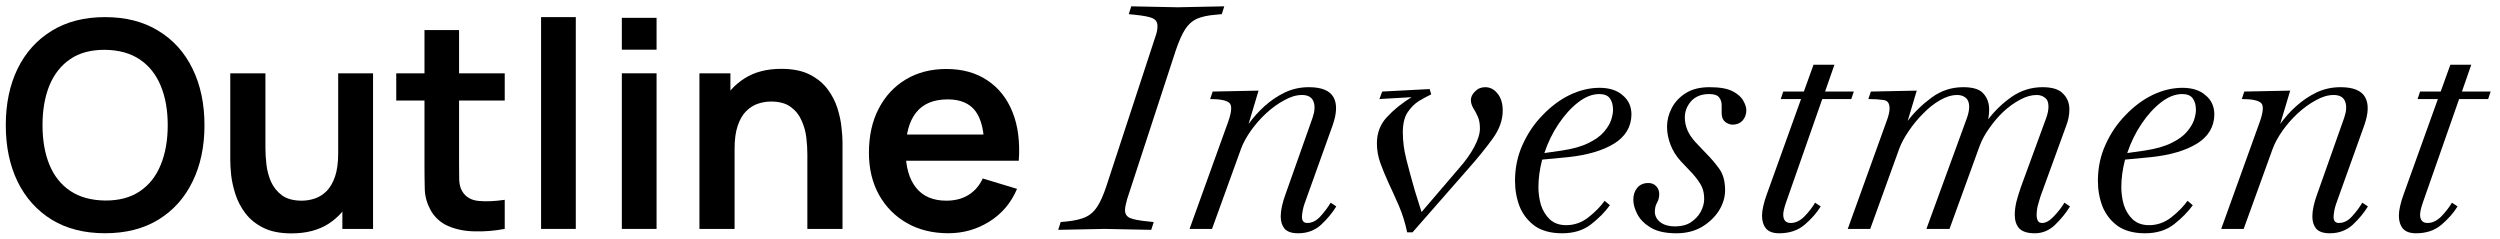 <svg width="482" height="46" viewBox="0 0 241 23" fill="none" xmlns="http://www.w3.org/2000/svg">
    <path
        d="M10.127 22.484C8.127 22.484 6.414 22.049 4.988 21.178C3.562 20.299 2.465 19.076 1.697 17.511C0.937 15.947 0.558 14.132 0.558 12.067C0.558 10.002 0.937 8.187 1.697 6.622C2.465 5.057 3.562 3.84 4.988 2.969C6.414 2.09 8.127 1.65 10.127 1.65C12.127 1.65 13.841 2.09 15.266 2.969C16.702 3.84 17.799 5.057 18.558 6.622C19.327 8.187 19.711 10.002 19.711 12.067C19.711 14.132 19.327 15.947 18.558 17.511C17.799 19.076 16.702 20.299 15.266 21.178C13.841 22.049 12.127 22.484 10.127 22.484ZM10.127 19.331C11.47 19.34 12.586 19.044 13.475 18.442C14.373 17.84 15.044 16.993 15.489 15.9C15.942 14.808 16.169 13.53 16.169 12.067C16.169 10.604 15.942 9.335 15.489 8.261C15.044 7.178 14.373 6.335 13.475 5.733C12.586 5.131 11.47 4.821 10.127 4.803C8.785 4.793 7.669 5.09 6.78 5.692C5.891 6.293 5.22 7.141 4.766 8.233C4.322 9.326 4.099 10.604 4.099 12.067C4.099 13.53 4.322 14.803 4.766 15.886C5.211 16.96 5.877 17.798 6.766 18.4C7.664 19.002 8.785 19.312 10.127 19.331Z"
        fill="black" />
    <path
        d="M28.101 22.498C26.99 22.498 26.073 22.312 25.351 21.942C24.628 21.572 24.054 21.099 23.628 20.525C23.203 19.951 22.888 19.34 22.684 18.692C22.48 18.044 22.346 17.433 22.281 16.859C22.226 16.275 22.198 15.803 22.198 15.442V7.067H25.587V14.289C25.587 14.752 25.619 15.275 25.684 15.858C25.749 16.433 25.897 16.988 26.128 17.525C26.369 18.053 26.721 18.488 27.184 18.831C27.656 19.173 28.291 19.345 29.087 19.345C29.513 19.345 29.934 19.275 30.351 19.136C30.768 18.997 31.143 18.761 31.476 18.428C31.819 18.085 32.092 17.618 32.295 17.025C32.499 16.433 32.601 15.683 32.601 14.775L34.587 15.622C34.587 16.9 34.337 18.058 33.837 19.095C33.346 20.132 32.62 20.96 31.657 21.581C30.694 22.192 29.508 22.498 28.101 22.498ZM33.004 22.067V17.414H32.601V7.067H35.962V22.067H33.004Z"
        fill="black" />
    <path
        d="M48.656 22.067C47.666 22.252 46.693 22.331 45.74 22.303C44.795 22.285 43.948 22.113 43.198 21.789C42.448 21.456 41.878 20.933 41.489 20.22C41.147 19.572 40.966 18.91 40.948 18.234C40.929 17.558 40.92 16.794 40.92 15.942V2.9H44.254V15.747C44.254 16.349 44.258 16.877 44.267 17.331C44.286 17.785 44.383 18.155 44.559 18.442C44.892 18.997 45.425 19.308 46.156 19.372C46.888 19.437 47.721 19.4 48.656 19.261V22.067ZM38.198 9.692V7.067H48.656V9.692H38.198Z"
        fill="black" />
    <path d="M52.16 22.067V1.65H55.507V22.067H52.16Z" fill="black" />
    <path
        d="M59.945 4.789V1.719H63.293V4.789H59.945ZM59.945 22.067V7.067H63.293V22.067H59.945Z"
        fill="black" />
    <path
        d="M77.829 22.067V14.845C77.829 14.372 77.796 13.849 77.731 13.275C77.666 12.701 77.514 12.15 77.273 11.622C77.041 11.085 76.69 10.645 76.217 10.303C75.754 9.96 75.125 9.789 74.328 9.789C73.903 9.789 73.481 9.858 73.064 9.997C72.648 10.136 72.268 10.377 71.926 10.72C71.592 11.053 71.324 11.516 71.12 12.108C70.916 12.692 70.814 13.442 70.814 14.358L68.828 13.511C68.828 12.233 69.074 11.076 69.564 10.039C70.064 9.002 70.796 8.178 71.759 7.567C72.722 6.946 73.907 6.636 75.315 6.636C76.426 6.636 77.342 6.821 78.065 7.192C78.787 7.562 79.361 8.034 79.787 8.608C80.213 9.182 80.528 9.794 80.731 10.442C80.935 11.09 81.065 11.706 81.12 12.289C81.185 12.863 81.218 13.331 81.218 13.692V22.067H77.829ZM67.425 22.067V7.067H70.412V11.72H70.814V22.067H67.425Z"
        fill="black" />
    <path
        d="M91.418 22.484C89.899 22.484 88.566 22.155 87.417 21.498C86.269 20.84 85.371 19.928 84.723 18.761C84.084 17.595 83.764 16.252 83.764 14.733C83.764 13.095 84.079 11.673 84.709 10.47C85.339 9.256 86.214 8.317 87.334 7.65C88.454 6.983 89.751 6.65 91.223 6.65C92.779 6.65 94.098 7.016 95.181 7.747C96.274 8.469 97.084 9.493 97.612 10.817C98.14 12.141 98.339 13.701 98.209 15.497H94.89V14.275C94.881 12.646 94.594 11.456 94.029 10.706C93.464 9.956 92.575 9.581 91.362 9.581C89.992 9.581 88.973 10.007 88.306 10.858C87.64 11.701 87.306 12.937 87.306 14.567C87.306 16.085 87.64 17.261 88.306 18.095C88.973 18.928 89.945 19.345 91.223 19.345C92.047 19.345 92.755 19.164 93.348 18.803C93.95 18.433 94.413 17.9 94.737 17.206L98.043 18.206C97.469 19.558 96.58 20.609 95.376 21.359C94.181 22.109 92.862 22.484 91.418 22.484ZM86.251 15.497V12.97H96.57V15.497H86.251Z"
        fill="black" />
    <path
        d="M102.011 22.157L102.251 21.405L102.883 21.345C103.626 21.265 104.218 21.124 104.659 20.924C105.1 20.723 105.471 20.392 105.772 19.93C106.073 19.469 106.364 18.817 106.645 17.974L111.46 3.289C111.54 3.028 111.58 2.767 111.58 2.506C111.58 2.145 111.42 1.894 111.099 1.754C110.778 1.613 110.206 1.503 109.384 1.423L108.812 1.363L109.053 0.61L113.536 0.701L118.02 0.61L117.78 1.363L117.148 1.423C116.425 1.483 115.834 1.613 115.372 1.814C114.931 2.015 114.56 2.346 114.259 2.807C113.958 3.269 113.657 3.941 113.356 4.823L108.661 19.178C108.601 19.399 108.551 19.599 108.511 19.78C108.471 19.96 108.451 20.121 108.451 20.261C108.451 20.623 108.611 20.873 108.932 21.014C109.253 21.154 109.825 21.265 110.648 21.345L111.219 21.405L110.979 22.157L106.495 22.067L102.011 22.157Z"
        fill="black" />
    <path
        d="M125.146 22.488C124.524 22.488 124.083 22.338 123.822 22.037C123.581 21.736 123.461 21.345 123.461 20.863C123.461 20.562 123.501 20.231 123.581 19.87C123.662 19.509 123.772 19.138 123.912 18.757L126.531 11.354C126.751 10.712 126.781 10.19 126.621 9.789C126.46 9.368 126.089 9.157 125.507 9.157C124.966 9.157 124.394 9.327 123.792 9.669C123.19 9.99 122.608 10.411 122.047 10.932C121.485 11.454 120.993 12.016 120.572 12.618C120.151 13.22 119.84 13.791 119.639 14.333L116.84 22.067H114.674L118.405 11.715C118.746 10.732 118.776 10.13 118.496 9.909C118.215 9.669 117.603 9.548 116.66 9.548L116.901 8.826L121.324 8.736L120.361 11.956C120.803 11.334 121.314 10.762 121.896 10.24C122.498 9.699 123.15 9.257 123.852 8.916C124.574 8.575 125.347 8.405 126.169 8.405C127.393 8.405 128.186 8.726 128.547 9.368C128.908 10.01 128.878 10.922 128.457 12.106L125.748 19.66C125.608 20.081 125.527 20.492 125.507 20.893C125.507 21.295 125.678 21.495 126.019 21.495C126.48 21.495 126.902 21.285 127.283 20.863C127.684 20.422 128.015 19.981 128.276 19.539L128.818 19.9C128.437 20.522 127.945 21.114 127.343 21.676C126.741 22.218 126.009 22.488 125.146 22.488Z"
        fill="black" />
    <path
        d="M135.653 22.398C135.452 21.455 135.181 20.593 134.84 19.81C134.499 19.028 134.168 18.295 133.847 17.613C133.546 16.951 133.286 16.319 133.065 15.717C132.844 15.095 132.734 14.463 132.734 13.821C132.734 12.818 133.055 11.976 133.697 11.294C134.339 10.591 135.131 9.949 136.074 9.368L132.975 9.548L133.245 8.826L137.82 8.585L137.97 9.097C137.629 9.257 137.238 9.468 136.796 9.729C136.375 9.99 136.004 10.361 135.683 10.842C135.382 11.304 135.232 11.946 135.232 12.768C135.232 13.591 135.342 14.443 135.563 15.326C135.783 16.209 136.064 17.242 136.405 18.426L137.037 20.442L140.618 16.259C141.26 15.537 141.762 14.835 142.123 14.152C142.484 13.47 142.665 12.879 142.665 12.377C142.665 11.915 142.594 11.534 142.454 11.233C142.314 10.912 142.163 10.632 142.003 10.391C141.862 10.13 141.792 9.879 141.792 9.638C141.792 9.358 141.922 9.087 142.183 8.826C142.444 8.545 142.775 8.405 143.176 8.405C143.638 8.405 144.029 8.605 144.35 9.006C144.691 9.408 144.862 9.959 144.862 10.662C144.862 11.585 144.531 12.497 143.868 13.4C143.226 14.283 142.444 15.246 141.521 16.289L136.165 22.398H135.653Z"
        fill="black" />
    <path
        d="M150.591 22.488C149.528 22.488 148.655 22.258 147.973 21.796C147.311 21.315 146.82 20.693 146.499 19.93C146.198 19.148 146.047 18.315 146.047 17.433C146.047 16.189 146.288 15.035 146.769 13.972C147.251 12.889 147.893 11.936 148.695 11.113C149.498 10.27 150.371 9.618 151.314 9.157C152.277 8.695 153.24 8.465 154.203 8.465C155.145 8.465 155.888 8.706 156.429 9.187C156.991 9.648 157.272 10.27 157.272 11.053C157.252 12.236 156.69 13.169 155.587 13.851C154.503 14.514 153.039 14.945 151.193 15.146L148.665 15.386C148.425 16.309 148.304 17.192 148.304 18.035C148.304 18.616 148.384 19.188 148.545 19.75C148.726 20.312 149.016 20.783 149.418 21.164C149.819 21.525 150.341 21.706 150.983 21.706C151.765 21.706 152.477 21.455 153.119 20.954C153.781 20.432 154.303 19.9 154.684 19.359L155.196 19.78C154.734 20.422 154.132 21.034 153.39 21.616C152.648 22.198 151.715 22.488 150.591 22.488ZM154.172 9.067C153.51 9.067 152.838 9.327 152.156 9.849C151.474 10.371 150.842 11.063 150.26 11.925C149.678 12.788 149.217 13.731 148.876 14.754L150.561 14.514C151.625 14.353 152.477 14.112 153.119 13.791C153.781 13.47 154.283 13.109 154.624 12.708C154.965 12.307 155.196 11.925 155.316 11.564C155.436 11.183 155.497 10.862 155.497 10.601C155.497 10.14 155.396 9.769 155.196 9.488C154.995 9.207 154.654 9.067 154.172 9.067Z"
        fill="black" />
    <path
        d="M161.605 22.488C160.561 22.488 159.739 22.308 159.137 21.947C158.535 21.586 158.104 21.154 157.843 20.653C157.582 20.151 157.452 19.69 157.452 19.268C157.452 18.807 157.572 18.426 157.813 18.125C158.074 17.804 158.435 17.643 158.896 17.643C159.217 17.643 159.468 17.744 159.649 17.944C159.849 18.145 159.949 18.396 159.949 18.697C159.949 19.018 159.879 19.299 159.739 19.539C159.598 19.78 159.528 20.071 159.528 20.412C159.528 20.813 159.709 21.154 160.07 21.435C160.431 21.696 160.892 21.826 161.454 21.826C162.076 21.826 162.588 21.696 162.989 21.435C163.41 21.154 163.731 20.813 163.952 20.412C164.173 19.991 164.283 19.579 164.283 19.178C164.283 18.717 164.203 18.315 164.042 17.974C163.882 17.633 163.581 17.212 163.139 16.71L162.026 15.537C161.585 15.055 161.254 14.524 161.033 13.942C160.812 13.36 160.702 12.788 160.702 12.226C160.702 11.604 160.852 11.003 161.153 10.421C161.454 9.839 161.906 9.358 162.507 8.976C163.109 8.595 163.872 8.405 164.795 8.405C165.778 8.405 166.52 8.535 167.021 8.796C167.523 9.057 167.864 9.358 168.045 9.699C168.245 10.04 168.346 10.351 168.346 10.632C168.346 11.013 168.225 11.344 167.984 11.625C167.744 11.885 167.423 12.016 167.021 12.016C166.781 12.016 166.54 11.925 166.299 11.745C166.079 11.564 165.968 11.284 165.968 10.902C165.968 10.682 165.968 10.431 165.968 10.15C165.968 9.849 165.888 9.598 165.727 9.398C165.567 9.177 165.246 9.067 164.764 9.067C164.022 9.067 163.44 9.297 163.019 9.759C162.618 10.22 162.417 10.742 162.417 11.324C162.417 11.725 162.497 12.126 162.658 12.527C162.818 12.909 163.079 13.3 163.44 13.701L164.584 14.905C164.965 15.286 165.346 15.737 165.727 16.259C166.109 16.781 166.299 17.473 166.299 18.335C166.299 19.018 166.099 19.68 165.697 20.322C165.296 20.944 164.744 21.465 164.042 21.887C163.34 22.288 162.527 22.488 161.605 22.488Z"
        fill="black" />
    <path
        d="M171.514 22.488C170.932 22.488 170.511 22.338 170.25 22.037C169.989 21.716 169.859 21.305 169.859 20.803C169.859 20.522 169.899 20.211 169.979 19.87C170.059 19.509 170.17 19.138 170.31 18.757L173.62 9.548H171.664L171.905 8.826H173.891L174.824 6.238H176.84L175.938 8.826H178.706L178.465 9.548H175.667L172.146 19.599C171.985 20.081 171.905 20.442 171.905 20.683C171.905 21.224 172.146 21.495 172.627 21.495C173.089 21.495 173.53 21.285 173.951 20.863C174.373 20.422 174.714 19.981 174.975 19.539L175.516 19.9C175.135 20.522 174.614 21.114 173.951 21.676C173.309 22.218 172.497 22.488 171.514 22.488Z"
        fill="black" />
    <path
        d="M196.149 22.488C195.447 22.488 194.945 22.328 194.644 22.007C194.363 21.686 194.223 21.255 194.223 20.713C194.223 20.332 194.273 19.92 194.373 19.479C194.494 19.018 194.644 18.526 194.825 18.004L197.262 11.354C197.403 10.953 197.473 10.591 197.473 10.27C197.473 9.869 197.363 9.588 197.142 9.428C196.921 9.247 196.651 9.157 196.33 9.157C195.828 9.157 195.296 9.307 194.735 9.608C194.173 9.909 193.631 10.3 193.109 10.782C192.608 11.264 192.157 11.795 191.755 12.377C191.354 12.939 191.053 13.49 190.852 14.032L187.933 22.067H185.706L189.619 11.354C189.759 10.953 189.829 10.601 189.829 10.3C189.829 9.899 189.719 9.608 189.498 9.428C189.278 9.247 189.007 9.157 188.686 9.157C188.144 9.157 187.582 9.327 187.001 9.669C186.439 9.99 185.897 10.421 185.375 10.963C184.854 11.484 184.392 12.046 183.991 12.648C183.59 13.23 183.289 13.791 183.088 14.333L180.29 22.067H178.123L181.855 11.715C182.055 11.193 182.155 10.772 182.155 10.451C182.155 9.949 181.955 9.679 181.554 9.638C181.152 9.578 180.671 9.548 180.109 9.548L180.35 8.826L184.774 8.736L183.901 11.655C184.543 10.812 185.315 10.06 186.218 9.398C187.121 8.736 188.134 8.405 189.258 8.405C190.221 8.405 190.873 8.615 191.214 9.037C191.575 9.438 191.755 9.949 191.755 10.571C191.755 10.852 191.725 11.163 191.665 11.504C192.287 10.682 193.039 9.959 193.922 9.337C194.825 8.716 195.818 8.405 196.901 8.405C197.844 8.405 198.506 8.615 198.887 9.037C199.289 9.438 199.489 9.939 199.489 10.541C199.489 11.063 199.389 11.585 199.188 12.106L196.691 18.967C196.59 19.288 196.5 19.599 196.42 19.9C196.36 20.201 196.33 20.472 196.33 20.713C196.33 20.933 196.37 21.124 196.45 21.285C196.53 21.425 196.671 21.495 196.871 21.495C197.212 21.495 197.583 21.285 197.985 20.863C198.406 20.422 198.747 19.981 199.008 19.539L199.55 19.9C199.168 20.522 198.687 21.114 198.105 21.676C197.543 22.218 196.891 22.488 196.149 22.488Z"
        fill="black" />
    <path
        d="M206.782 22.488C205.718 22.488 204.846 22.258 204.163 21.796C203.501 21.315 203.01 20.693 202.689 19.93C202.388 19.148 202.237 18.315 202.237 17.433C202.237 16.189 202.478 15.035 202.96 13.972C203.441 12.889 204.083 11.936 204.886 11.113C205.688 10.27 206.561 9.618 207.504 9.157C208.467 8.695 209.43 8.465 210.393 8.465C211.336 8.465 212.078 8.706 212.62 9.187C213.182 9.648 213.462 10.27 213.462 11.053C213.442 12.236 212.881 13.169 211.777 13.851C210.694 14.514 209.229 14.945 207.383 15.146L204.856 15.386C204.615 16.309 204.495 17.192 204.495 18.035C204.495 18.616 204.575 19.188 204.735 19.75C204.916 20.312 205.207 20.783 205.608 21.164C206.009 21.525 206.531 21.706 207.173 21.706C207.955 21.706 208.667 21.455 209.309 20.954C209.972 20.432 210.493 19.9 210.874 19.359L211.386 19.78C210.924 20.422 210.323 21.034 209.58 21.616C208.838 22.198 207.905 22.488 206.782 22.488ZM210.363 9.067C209.701 9.067 209.029 9.327 208.346 9.849C207.664 10.371 207.032 11.063 206.451 11.925C205.869 12.788 205.407 13.731 205.066 14.754L206.752 14.514C207.815 14.353 208.667 14.112 209.309 13.791C209.972 13.47 210.473 13.109 210.814 12.708C211.155 12.307 211.386 11.925 211.506 11.564C211.627 11.183 211.687 10.862 211.687 10.601C211.687 10.14 211.587 9.769 211.386 9.488C211.185 9.207 210.844 9.067 210.363 9.067Z"
        fill="black" />
    <path
        d="M224.596 22.488C223.974 22.488 223.533 22.338 223.272 22.037C223.031 21.736 222.911 21.345 222.911 20.863C222.911 20.562 222.951 20.231 223.031 19.87C223.111 19.509 223.222 19.138 223.362 18.757L225.98 11.354C226.201 10.712 226.231 10.19 226.071 9.789C225.91 9.368 225.539 9.157 224.957 9.157C224.415 9.157 223.844 9.327 223.242 9.669C222.64 9.99 222.058 10.411 221.496 10.932C220.935 11.454 220.443 12.016 220.022 12.618C219.601 13.22 219.29 13.791 219.089 14.333L216.29 22.067H214.124L217.855 11.715C218.196 10.732 218.226 10.13 217.945 9.909C217.665 9.669 217.053 9.548 216.11 9.548L216.35 8.826L220.774 8.736L219.811 11.956C220.253 11.334 220.764 10.762 221.346 10.24C221.948 9.699 222.6 9.257 223.302 8.916C224.024 8.575 224.797 8.405 225.619 8.405C226.843 8.405 227.636 8.726 227.997 9.368C228.358 10.01 228.328 10.922 227.906 12.106L225.198 19.66C225.057 20.081 224.977 20.492 224.957 20.893C224.957 21.295 225.128 21.495 225.469 21.495C225.93 21.495 226.352 21.285 226.733 20.863C227.134 20.422 227.465 19.981 227.726 19.539L228.267 19.9C227.886 20.522 227.395 21.114 226.793 21.676C226.191 22.218 225.459 22.488 224.596 22.488Z"
        fill="black" />
    <path
        d="M232.906 22.488C232.324 22.488 231.903 22.338 231.642 22.037C231.381 21.716 231.251 21.305 231.251 20.803C231.251 20.522 231.291 20.211 231.371 19.87C231.451 19.509 231.562 19.138 231.702 18.757L235.012 9.548H233.056L233.297 8.826H235.283L236.216 6.238H238.232L237.33 8.826H240.098L239.857 9.548H237.059L233.538 19.599C233.377 20.081 233.297 20.442 233.297 20.683C233.297 21.224 233.538 21.495 234.019 21.495C234.481 21.495 234.922 21.285 235.343 20.863C235.765 20.422 236.106 19.981 236.367 19.539L236.908 19.9C236.527 20.522 236.006 21.114 235.343 21.676C234.701 22.218 233.889 22.488 232.906 22.488Z"
        fill="black" />
</svg>